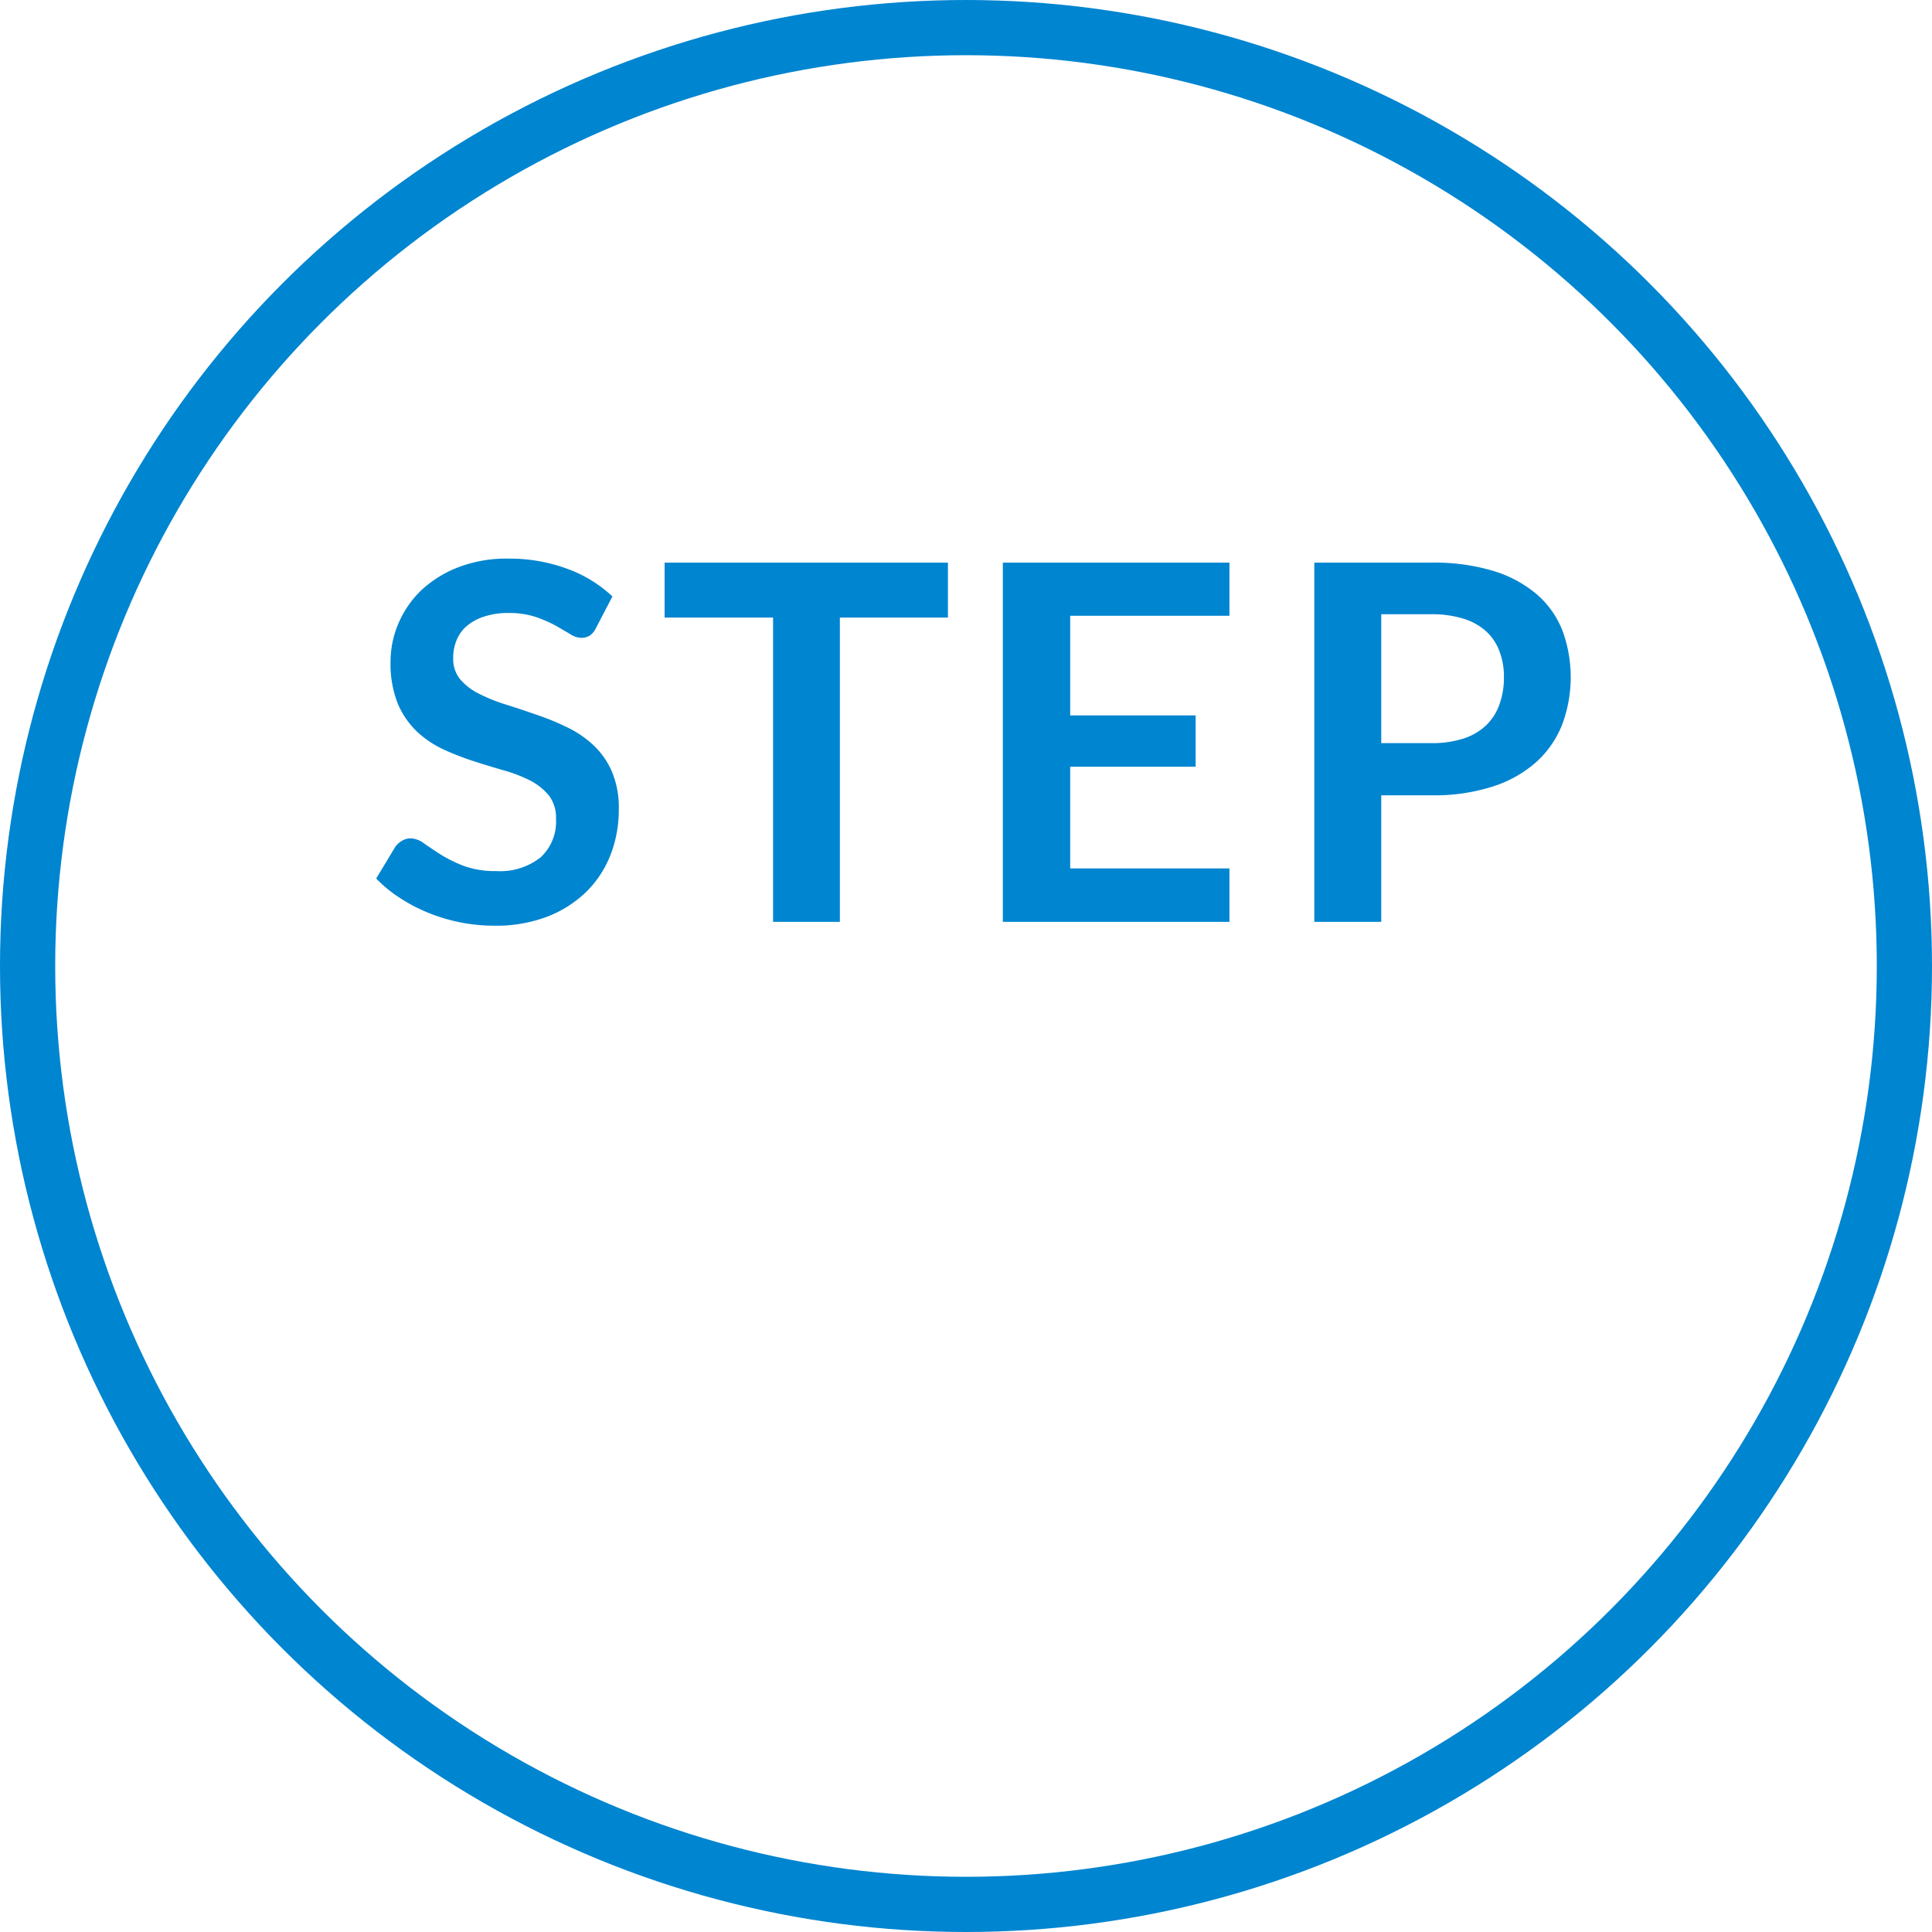 <svg xmlns="http://www.w3.org/2000/svg" width="140" height="140"><circle cx="70" cy="70" r="68" style="fill:none;stroke:#0085d0;stroke-width:4px"/><path d="M1974.38 1040.22a9.6 9.6 0 0 0-3.32-2.02 12.1 12.1 0 0 0-4.24-.72 9.7 9.7 0 0 0-3.62.63 8.3 8.3 0 0 0-2.68 1.67 7.3 7.3 0 0 0-1.65 2.4 7.05 7.05 0 0 0-.57 2.77 7.8 7.8 0 0 0 .51 3 6.1 6.1 0 0 0 1.36 2.02 7.3 7.3 0 0 0 1.93 1.32 20 20 0 0 0 2.2.86c.74.24 1.47.46 2.19.67a10.4 10.4 0 0 1 1.93.74 4.4 4.4 0 0 1 1.36 1.09 2.63 2.63 0 0 1 .51 1.68 3.52 3.52 0 0 1-1.13 2.81 4.74 4.74 0 0 1-3.21.98 6.6 6.6 0 0 1-2.31-.36 10 10 0 0 1-1.68-.82c-.47-.3-.88-.58-1.23-.82a1.7 1.7 0 0 0-.97-.37 1.2 1.2 0 0 0-.62.17 1.6 1.6 0 0 0-.48.42l-1.4 2.32a9.6 9.6 0 0 0 1.72 1.41 12 12 0 0 0 2.07 1.08 12.7 12.7 0 0 0 4.76.93 10.4 10.4 0 0 0 3.83-.65 8.4 8.4 0 0 0 2.84-1.8 7.7 7.7 0 0 0 1.76-2.68 9 9 0 0 0 .6-3.31 6.65 6.65 0 0 0-.51-2.75 5.7 5.7 0 0 0-1.36-1.92 7.5 7.5 0 0 0-1.92-1.29 18 18 0 0 0-2.21-.9c-.75-.26-1.48-.51-2.2-.73a12.5 12.5 0 0 1-1.93-.78 4.3 4.3 0 0 1-1.36-1.04 2.32 2.32 0 0 1-.51-1.53 3.3 3.3 0 0 1 .25-1.32 2.7 2.7 0 0 1 .76-1.04 3.8 3.8 0 0 1 1.26-.67 5.5 5.5 0 0 1 1.76-.25 6.1 6.1 0 0 1 1.93.28 10 10 0 0 1 1.44.62c.4.23.76.44 1.06.62a1.55 1.55 0 0 0 .81.28 1.15 1.15 0 0 0 .62-.16 1.33 1.33 0 0 0 .46-.56Zm3.78-2.45v3.98h7.86v22.05h4.84v-22.05h7.83v-3.98zm24.51 0v26.03h16.42v-3.87h-11.54v-7.37h9.09v-3.72h-9.09v-7.22h11.54v-3.85zm31.05 16.86a13.8 13.8 0 0 0 4.43-.63 8.7 8.7 0 0 0 3.15-1.76 7.2 7.2 0 0 0 1.89-2.71 9.8 9.8 0 0 0 .04-6.81 6.7 6.7 0 0 0-1.84-2.63 8.8 8.8 0 0 0-3.15-1.71 14.8 14.8 0 0 0-4.52-.61h-8.48v26.03h4.85v-9.17zm-3.63-13.12h3.63a7.7 7.7 0 0 1 2.32.32 4.3 4.3 0 0 1 1.64.91 3.6 3.6 0 0 1 .97 1.44 5.1 5.1 0 0 1 .33 1.89 5.7 5.7 0 0 1-.33 1.99 3.9 3.9 0 0 1-.97 1.51 4.3 4.3 0 0 1-1.64.95 7.3 7.3 0 0 1-2.32.33h-3.63z" style="fill:#0085d0;fill-rule:evenodd" transform="translate(-1930 -997)"/></svg>